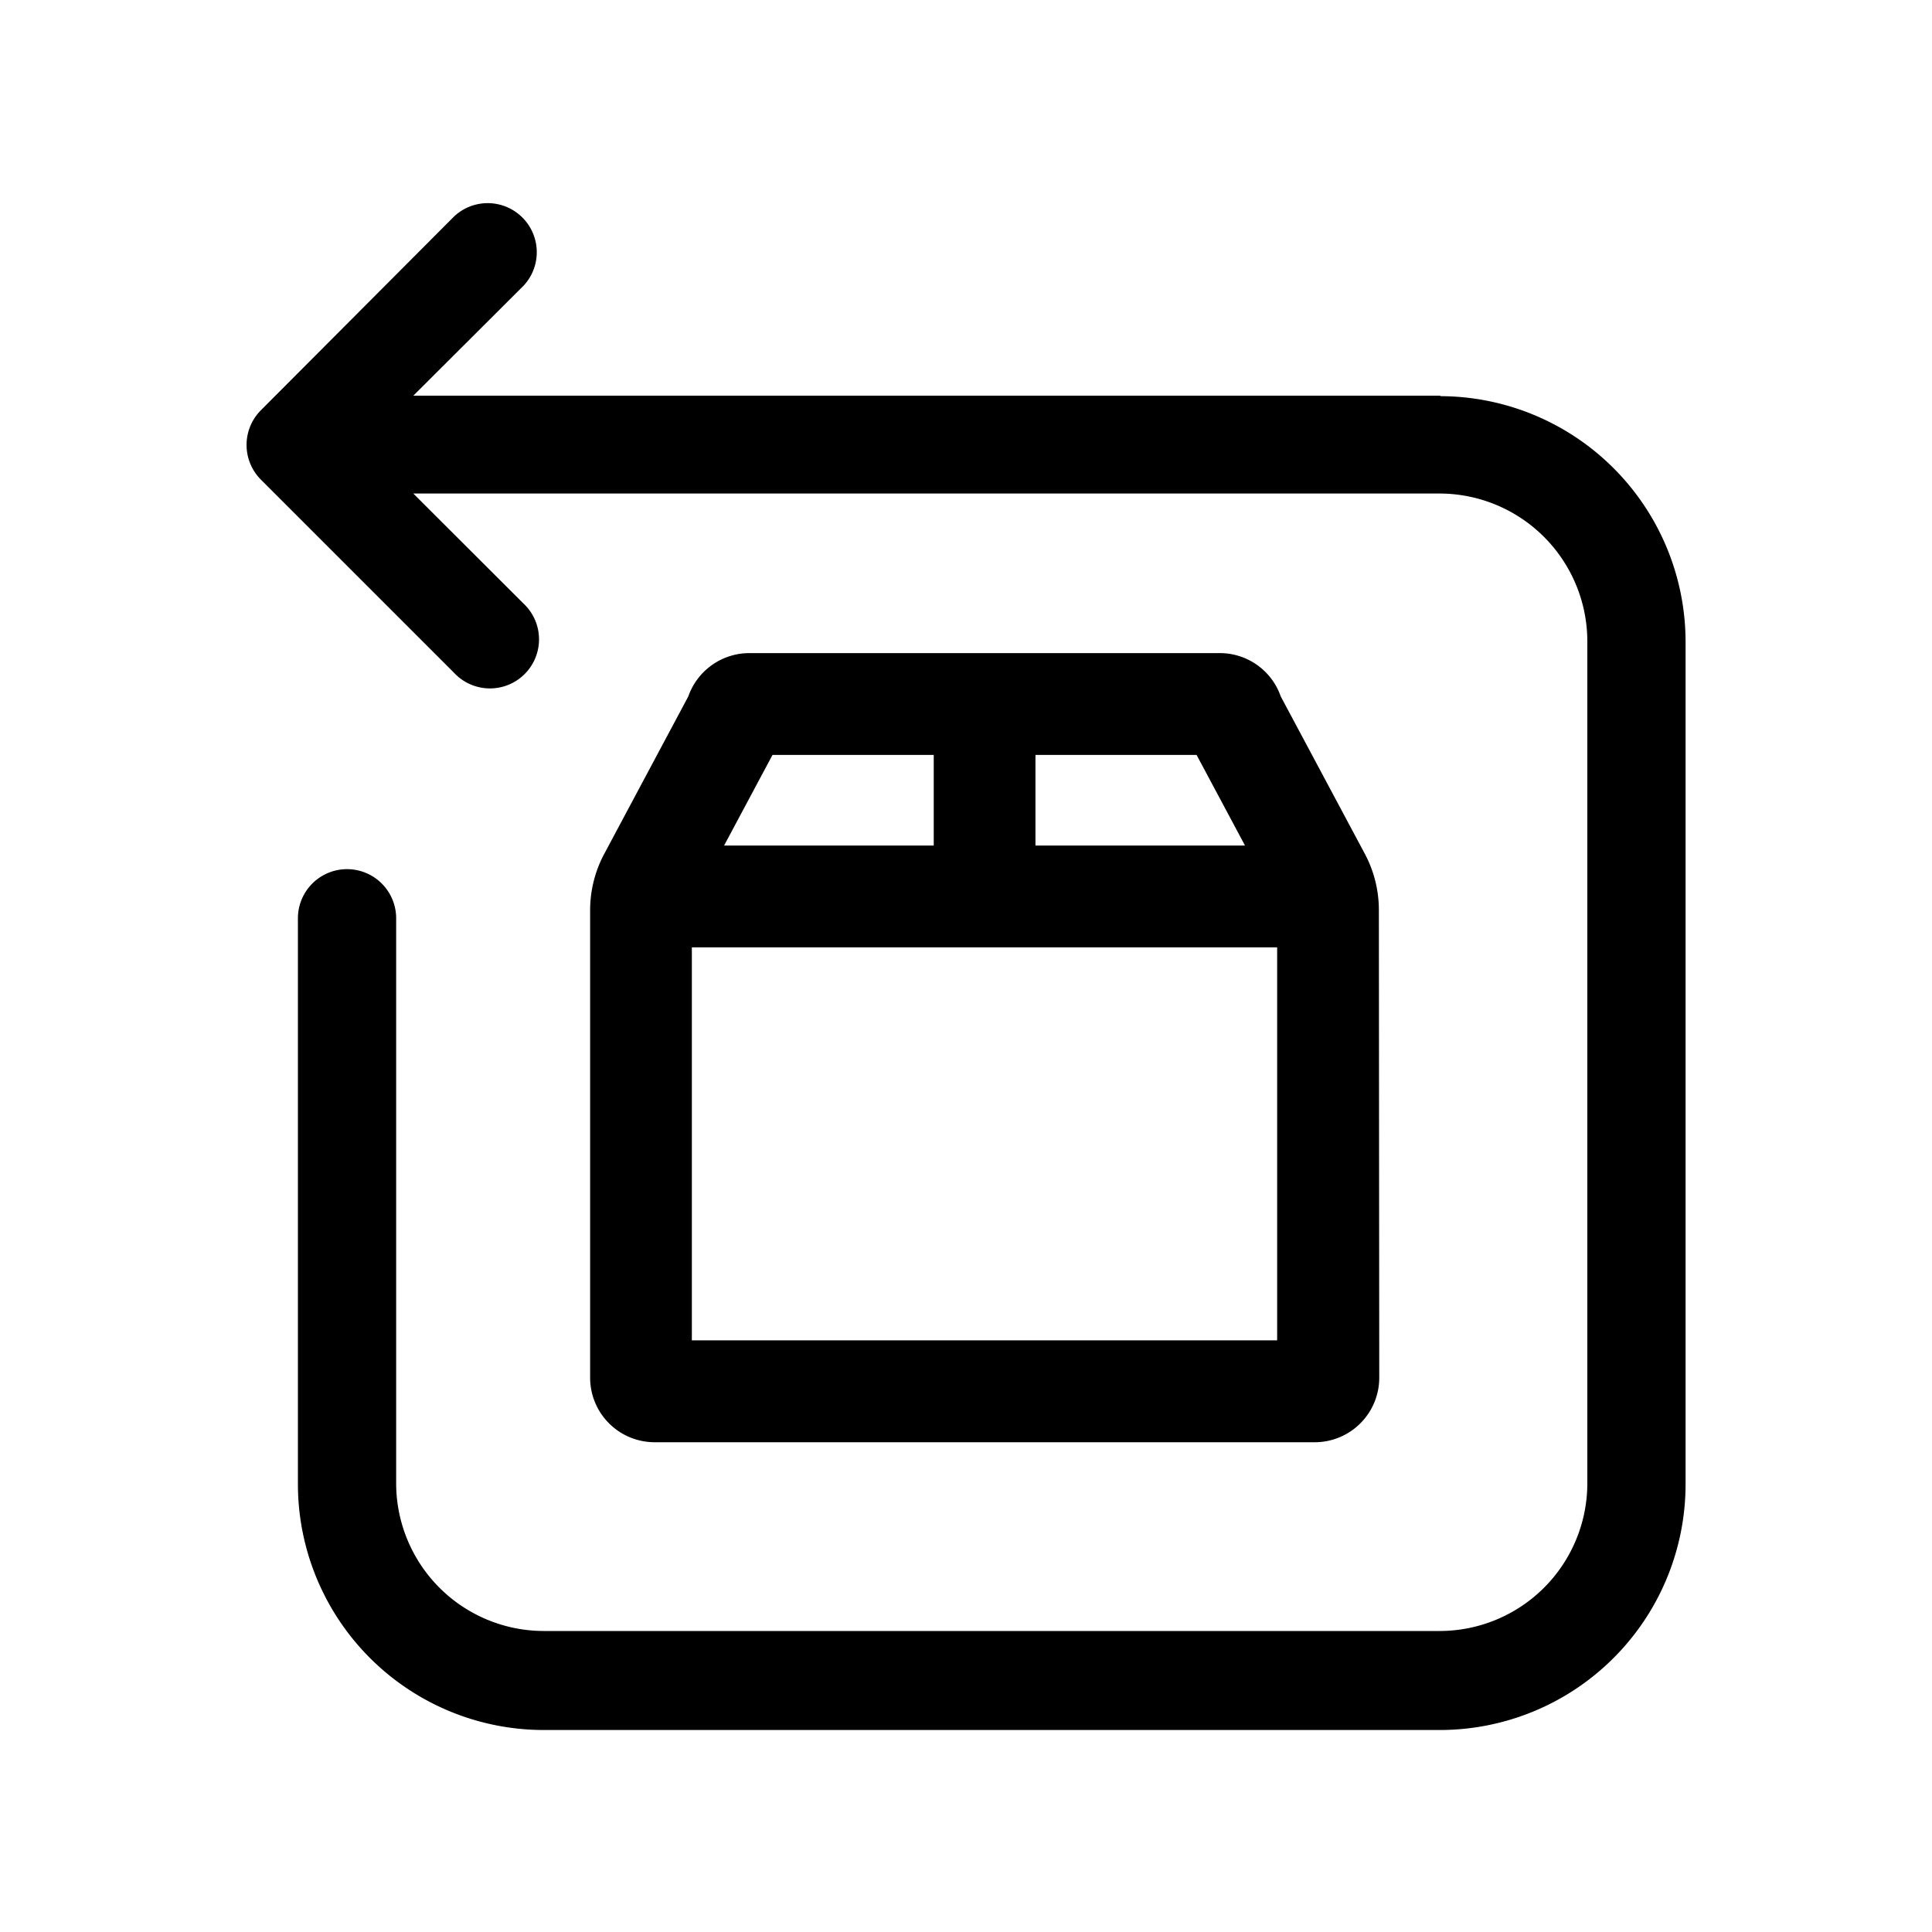 <svg xmlns="http://www.w3.org/2000/svg" width="20" height="20"><g data-name="Group 17158"><path data-name="Rectangle 3060" fill="none" d="M0 0h20v20H0z"/><path d="M14.174 9.422a1.137 1.137 0 00-.135-.539l-.873-1.634a.567.567 0 00-.539-.388H7.758a.57.57 0 00-.541.389l-.873 1.635a1.137 1.137 0 00-.135.539v4.837a.568.568 0 00.569.569h6.831a.568.568 0 00.569-.569l-.004-4.839zm-3.555-1.707h1.828l.608 1.138h-2.436zm-2.682 0h1.829v1.138H7.329zm-.875 6.26V9.707h6.259v4.268z" stroke="#000" stroke-width=".2" data-name="Group 11416"/><g data-name="Group 11417"><g data-name="Group 11419"><path data-name="Path 96" d="M14.91 4.196H4.037l1.313-1.31a.408.408 0 00-.579-.574l-2 2.006a.409.409 0 000 .576l2 2a.408.408 0 10.578-.575l-1.312-1.31h10.868a1.632 1.632 0 011.627 1.628v8.72a1.63 1.63 0 01-1.627 1.627H5.628a1.63 1.63 0 01-1.627-1.627V9.506a.408.408 0 00-.817 0v5.851a2.446 2.446 0 002.444 2.452h9.281a2.445 2.445 0 002.44-2.444v-8.72a2.445 2.445 0 00-2.44-2.444" stroke="#000" stroke-width=".2"/></g></g></g></svg>